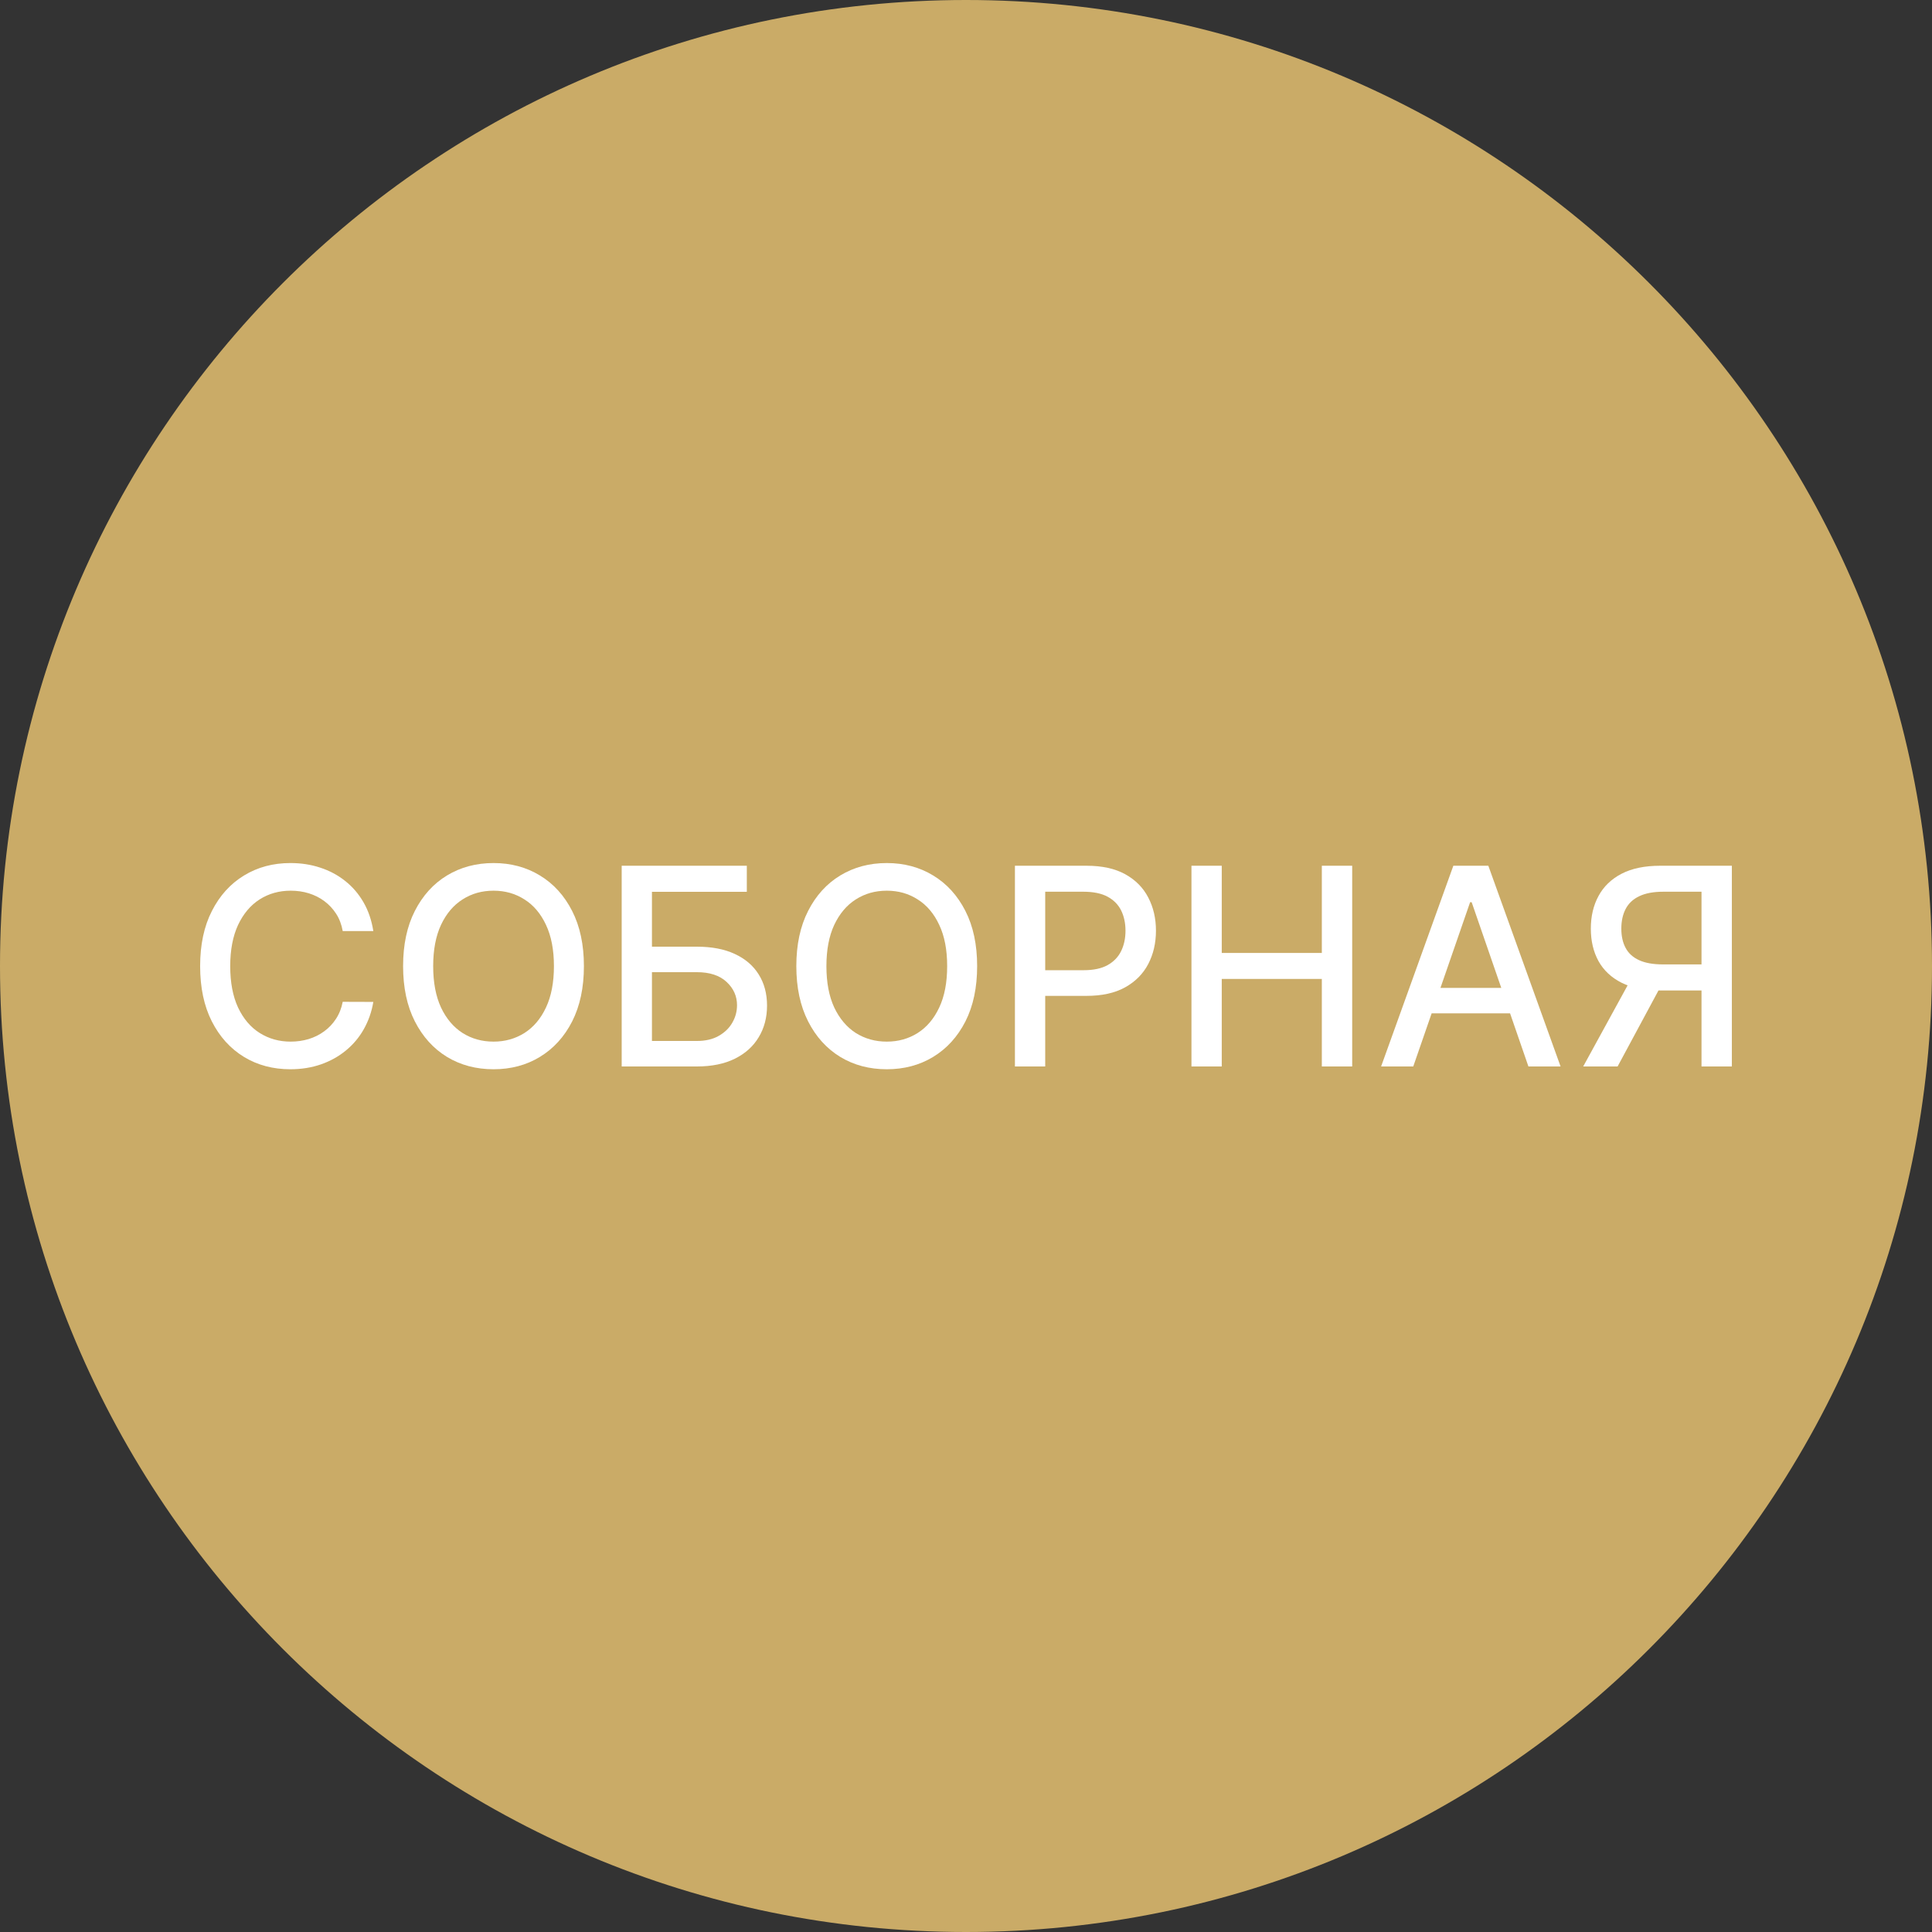 <svg width="56" height="56" viewBox="0 0 56 56" fill="none" xmlns="http://www.w3.org/2000/svg">
<rect x="0" y="0" width="56" height="56" fill="#333333" stroke="none"/>
<g clip-path="url(#clip0_8435_883)">
<path d="M0 28C0 43.464 12.536 56 28 56C43.464 56 56 43.464 56 28C56 12.536 43.464 0 28 0C12.536 0 0 12.536 0 28Z" fill="#CAAB67"/>
<path d="M50.199 30.912H49.319V25.847H48.216C47.928 25.847 47.695 25.89 47.515 25.977C47.335 26.062 47.203 26.186 47.12 26.347C47.036 26.508 46.995 26.698 46.995 26.918C46.995 27.135 47.036 27.322 47.12 27.477C47.203 27.633 47.334 27.751 47.512 27.832C47.69 27.914 47.922 27.954 48.208 27.954H49.699V28.71H48.125C47.677 28.71 47.303 28.635 47.003 28.486C46.706 28.336 46.483 28.127 46.333 27.858C46.185 27.587 46.111 27.274 46.111 26.918C46.111 26.56 46.185 26.244 46.333 25.972C46.481 25.697 46.703 25.482 47 25.327C47.3 25.171 47.674 25.094 48.123 25.094H50.199V30.912ZM47.327 28.287H48.299L46.887 30.912H45.89L47.327 28.287Z" fill="white"/>
<path d="M40.964 30.912H40.032L42.126 25.094H43.14L45.234 30.912H44.302L42.657 26.151H42.612L40.964 30.912ZM41.12 28.634H44.143V29.372H41.12V28.634Z" fill="white"/>
<path d="M34.535 30.912V25.094H35.413V27.622H38.314V25.094H39.194V30.912H38.314V28.375H35.413V30.912H34.535Z" fill="white"/>
<path d="M29.418 30.912V25.094H31.492C31.945 25.094 32.319 25.176 32.617 25.341C32.914 25.506 33.137 25.731 33.284 26.017C33.432 26.301 33.506 26.621 33.506 26.977C33.506 27.335 33.431 27.657 33.282 27.943C33.134 28.227 32.91 28.453 32.611 28.619C32.314 28.784 31.94 28.866 31.489 28.866H30.063V28.122H31.409C31.695 28.122 31.927 28.073 32.105 27.974C32.283 27.874 32.414 27.738 32.498 27.565C32.581 27.393 32.623 27.197 32.623 26.977C32.623 26.758 32.581 26.562 32.498 26.392C32.414 26.222 32.283 26.088 32.103 25.991C31.925 25.895 31.69 25.847 31.398 25.847H30.296V30.912H29.418Z" fill="white"/>
<path d="M28.323 28.004C28.323 28.625 28.21 29.16 27.983 29.607C27.755 30.052 27.444 30.394 27.048 30.635C26.654 30.874 26.206 30.993 25.704 30.993C25.2 30.993 24.751 30.874 24.355 30.635C23.961 30.394 23.65 30.051 23.423 29.604C23.196 29.157 23.082 28.624 23.082 28.004C23.082 27.383 23.196 26.85 23.423 26.405C23.65 25.958 23.961 25.615 24.355 25.376C24.751 25.136 25.2 25.016 25.704 25.016C26.206 25.016 26.654 25.136 27.048 25.376C27.444 25.615 27.755 25.958 27.983 26.405C28.21 26.85 28.323 27.383 28.323 28.004ZM27.454 28.004C27.454 27.531 27.378 27.132 27.224 26.808C27.073 26.483 26.864 26.236 26.599 26.07C26.336 25.901 26.038 25.817 25.704 25.817C25.369 25.817 25.07 25.901 24.806 26.07C24.543 26.236 24.335 26.483 24.181 26.808C24.03 27.132 23.954 27.531 23.954 28.004C23.954 28.478 24.03 28.877 24.181 29.203C24.335 29.527 24.543 29.773 24.806 29.942C25.07 30.108 25.369 30.192 25.704 30.192C26.038 30.192 26.336 30.108 26.599 29.942C26.864 29.773 27.073 29.527 27.224 29.203C27.378 28.877 27.454 28.478 27.454 28.004Z" fill="white"/>
<path d="M18.02 30.912V25.094H21.647V25.849H18.897V27.44H20.198C20.63 27.44 20.997 27.51 21.298 27.651C21.601 27.791 21.832 27.989 21.991 28.244C22.152 28.5 22.233 28.801 22.233 29.148C22.233 29.494 22.152 29.8 21.991 30.065C21.832 30.331 21.601 30.538 21.298 30.688C20.997 30.837 20.63 30.912 20.198 30.912H18.02ZM18.897 30.173H20.198C20.448 30.173 20.66 30.124 20.832 30.026C21.006 29.927 21.138 29.799 21.227 29.642C21.318 29.485 21.363 29.316 21.363 29.136C21.363 28.875 21.263 28.651 21.062 28.463C20.861 28.274 20.573 28.179 20.198 28.179H18.897V30.173Z" fill="white"/>
<path d="M16.925 28.004C16.925 28.625 16.811 29.16 16.584 29.607C16.357 30.052 16.045 30.394 15.649 30.635C15.256 30.874 14.808 30.993 14.306 30.993C13.802 30.993 13.352 30.874 12.956 30.635C12.562 30.394 12.252 30.051 12.024 29.604C11.797 29.157 11.684 28.624 11.684 28.004C11.684 27.383 11.797 26.85 12.024 26.405C12.252 25.958 12.562 25.615 12.956 25.376C13.352 25.136 13.802 25.016 14.306 25.016C14.808 25.016 15.256 25.136 15.649 25.376C16.045 25.615 16.357 25.958 16.584 26.405C16.811 26.85 16.925 27.383 16.925 28.004ZM16.056 28.004C16.056 27.531 15.979 27.132 15.826 26.808C15.674 26.483 15.466 26.236 15.201 26.07C14.937 25.901 14.639 25.817 14.306 25.817C13.97 25.817 13.671 25.901 13.408 26.07C13.145 26.236 12.936 26.483 12.783 26.808C12.632 27.132 12.556 27.531 12.556 28.004C12.556 28.478 12.632 28.877 12.783 29.203C12.936 29.527 13.145 29.773 13.408 29.942C13.671 30.108 13.97 30.192 14.306 30.192C14.639 30.192 14.937 30.108 15.201 29.942C15.466 29.773 15.674 29.527 15.826 29.203C15.979 28.877 16.056 28.478 16.056 28.004Z" fill="white"/>
<path d="M10.821 26.987H9.934C9.9 26.798 9.837 26.631 9.744 26.487C9.651 26.343 9.538 26.221 9.403 26.121C9.269 26.02 9.118 25.945 8.951 25.893C8.787 25.842 8.611 25.817 8.426 25.817C8.091 25.817 7.79 25.901 7.525 26.07C7.262 26.238 7.054 26.485 6.9 26.811C6.749 27.137 6.673 27.535 6.673 28.004C6.673 28.478 6.749 28.877 6.9 29.203C7.054 29.529 7.263 29.775 7.528 29.942C7.793 30.108 8.091 30.192 8.423 30.192C8.607 30.192 8.781 30.167 8.946 30.118C9.112 30.067 9.263 29.992 9.397 29.893C9.532 29.795 9.645 29.675 9.738 29.533C9.833 29.389 9.898 29.224 9.934 29.038L10.821 29.041C10.773 29.327 10.681 29.59 10.545 29.831C10.411 30.07 10.237 30.276 10.025 30.45C9.815 30.623 9.574 30.756 9.304 30.851C9.033 30.945 8.737 30.993 8.417 30.993C7.913 30.993 7.465 30.874 7.071 30.635C6.677 30.394 6.366 30.051 6.139 29.604C5.913 29.157 5.801 28.624 5.801 28.004C5.801 27.383 5.914 26.85 6.142 26.405C6.369 25.958 6.68 25.615 7.074 25.376C7.467 25.136 7.915 25.016 8.417 25.016C8.726 25.016 9.014 25.06 9.281 25.149C9.55 25.236 9.791 25.365 10.005 25.535C10.219 25.704 10.396 25.91 10.537 26.155C10.677 26.397 10.771 26.675 10.821 26.987Z" fill="white"/>
</g>
<defs>
<clipPath id="clip0_8435_883">
<rect width="56" height="56" fill="white" transform="matrix(-1 0 0 -1 56 56)"/>
</clipPath>
</defs>
</svg>
